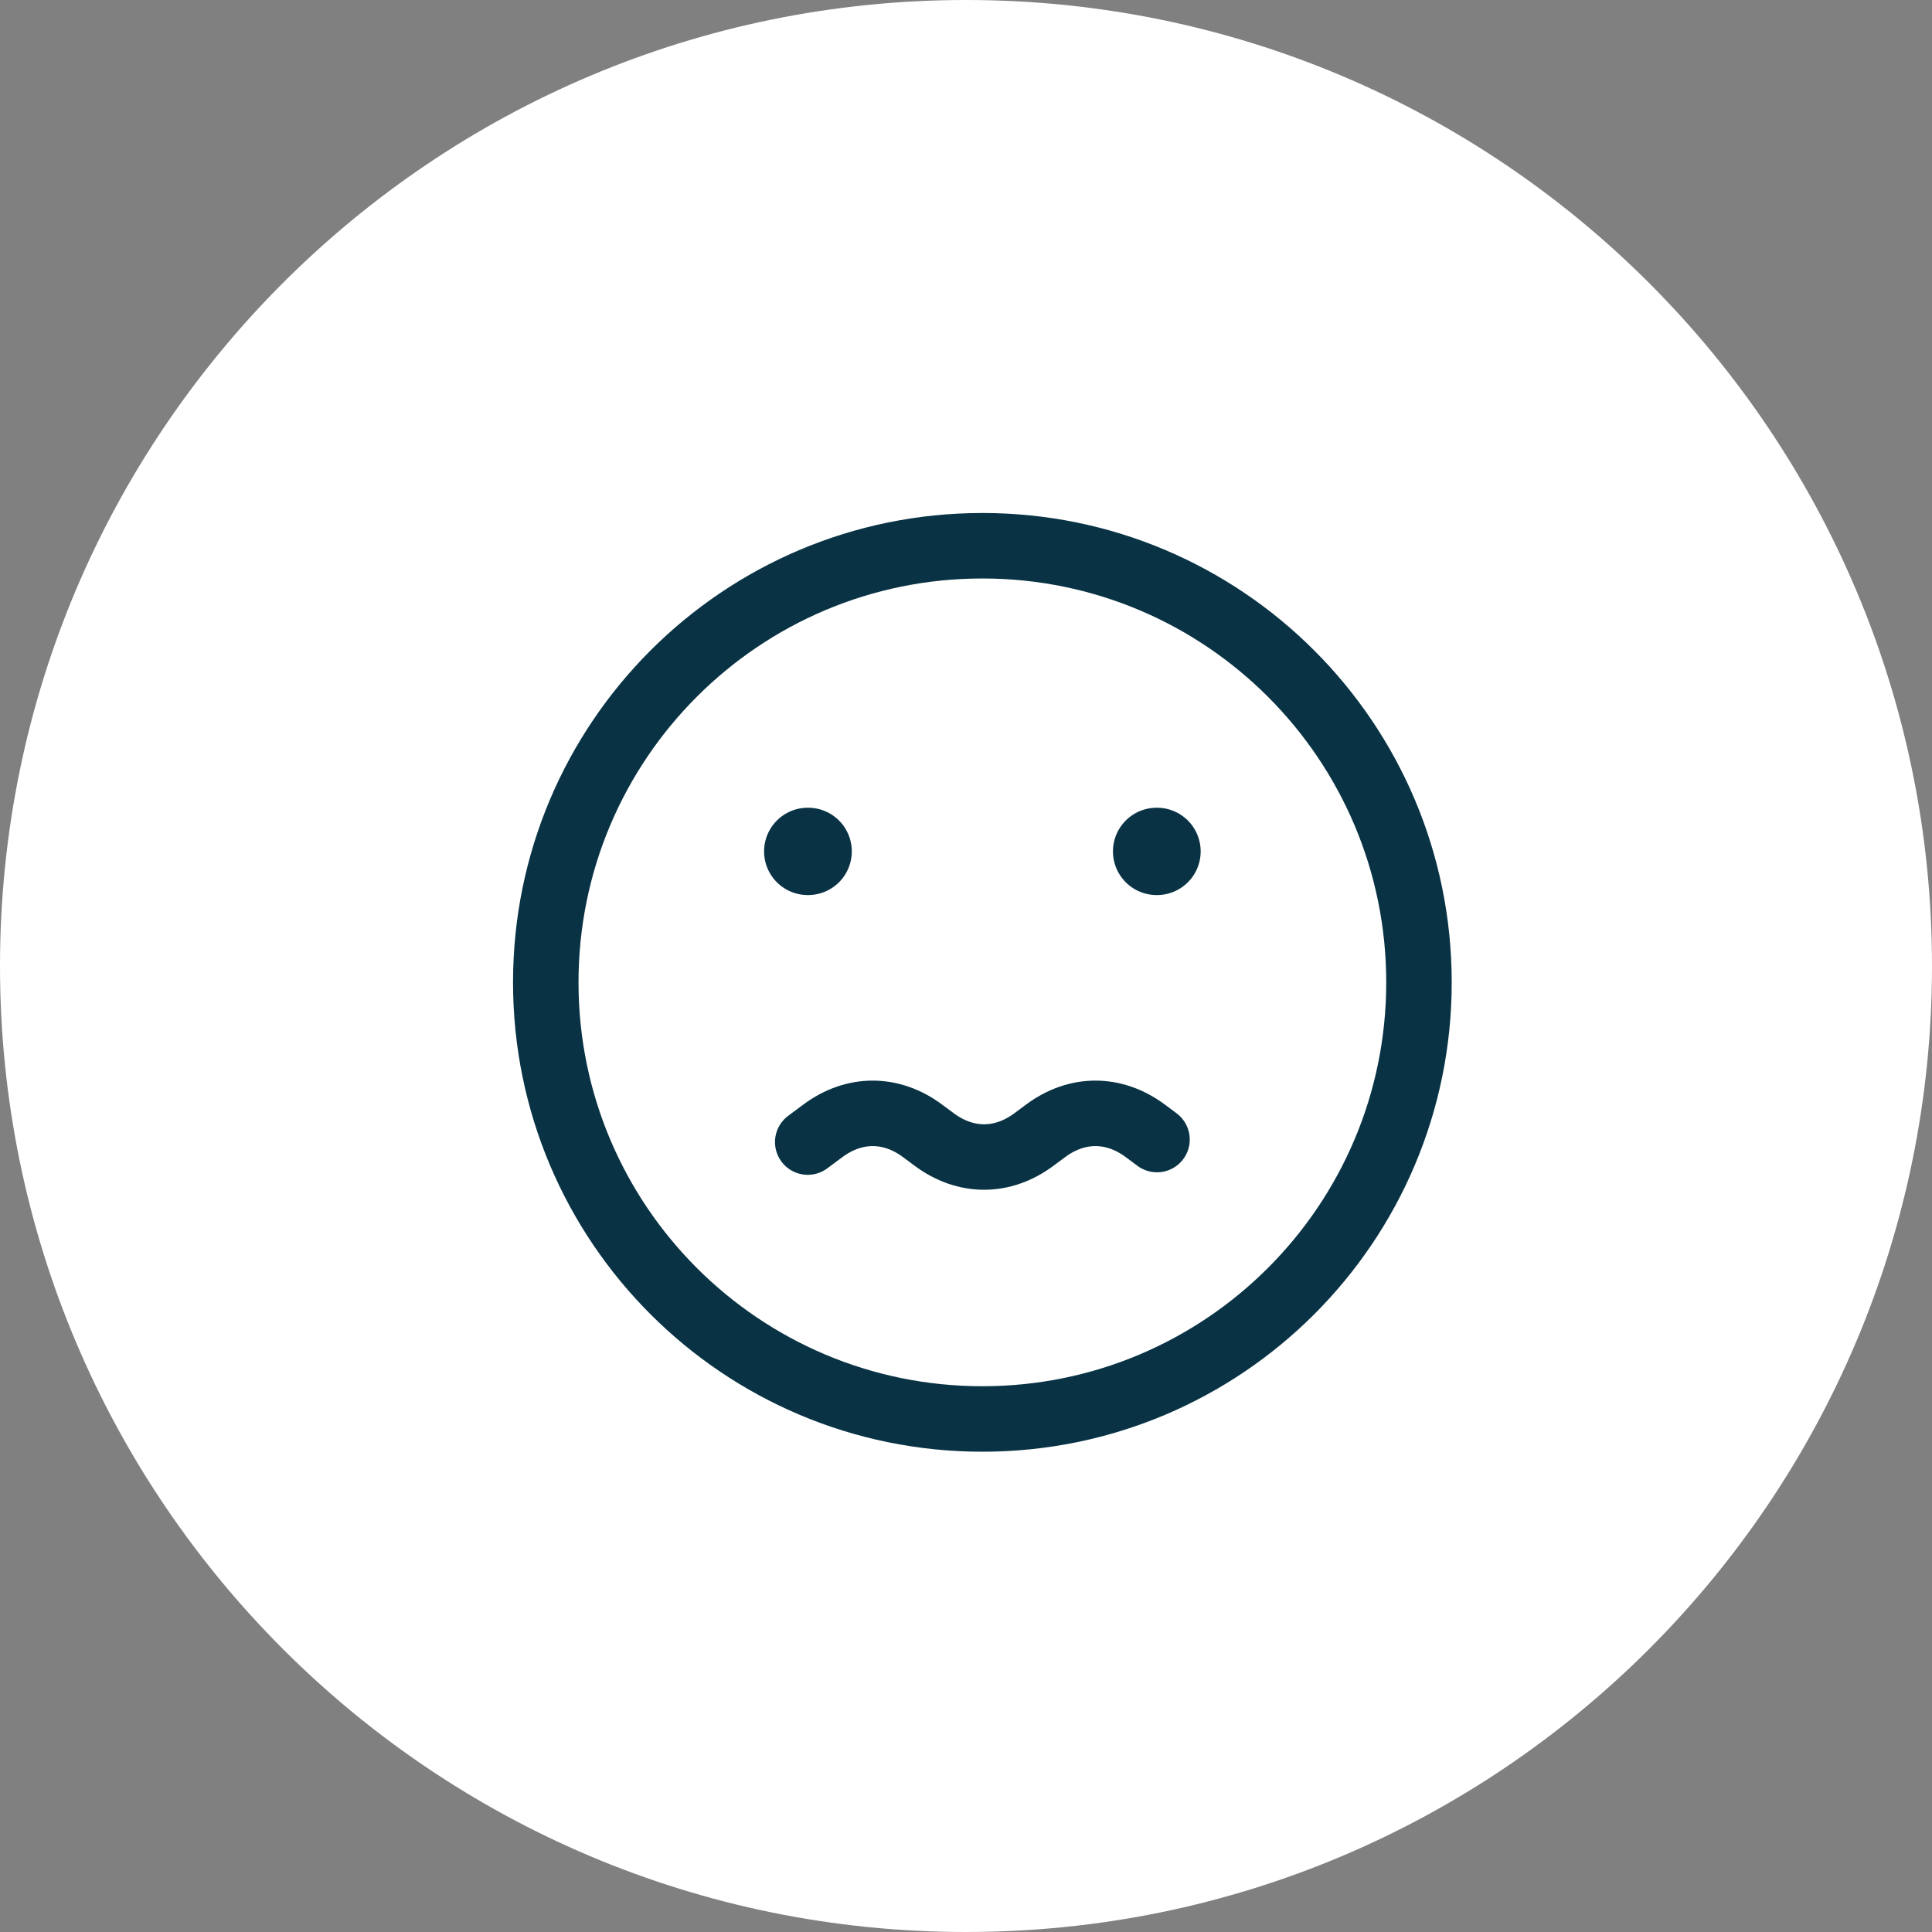 <svg xmlns="http://www.w3.org/2000/svg" width="59" height="59" viewBox="0 0 59 59" fill="none"><rect x="0" y="0" width="59" height="59" fill="#808080" stroke="none"/><path d="M29.5 59C45.792 59 59 45.792 59 29.5C59 13.208 45.792 0 29.5 0C13.208 0 0 13.208 0 29.5C0 45.792 13.208 59 29.5 59Z" fill="white"></path><path d="M30 43.333C37.364 43.333 43.333 37.364 43.333 30C43.333 22.636 37.364 16.666 30 16.666C22.636 16.666 16.667 22.636 16.667 30C16.667 37.364 22.636 43.333 30 43.333Z" stroke="#093345" stroke-width="2" stroke-linecap="round" stroke-linejoin="round"></path><path d="M35.333 34.8L34.974 34.533C34.017 33.822 32.89 33.822 31.932 34.533L31.573 34.8C30.615 35.511 29.488 35.511 28.531 34.8L28.172 34.533C27.214 33.822 26.087 33.822 25.13 34.533L24.667 34.877" stroke="#093345" stroke-width="2" stroke-linecap="round" stroke-linejoin="round"></path><path d="M24.679 26H24.667M35.333 26H35.321" stroke="#093345" stroke-width="2.667" stroke-linecap="round" stroke-linejoin="round"></path></svg>